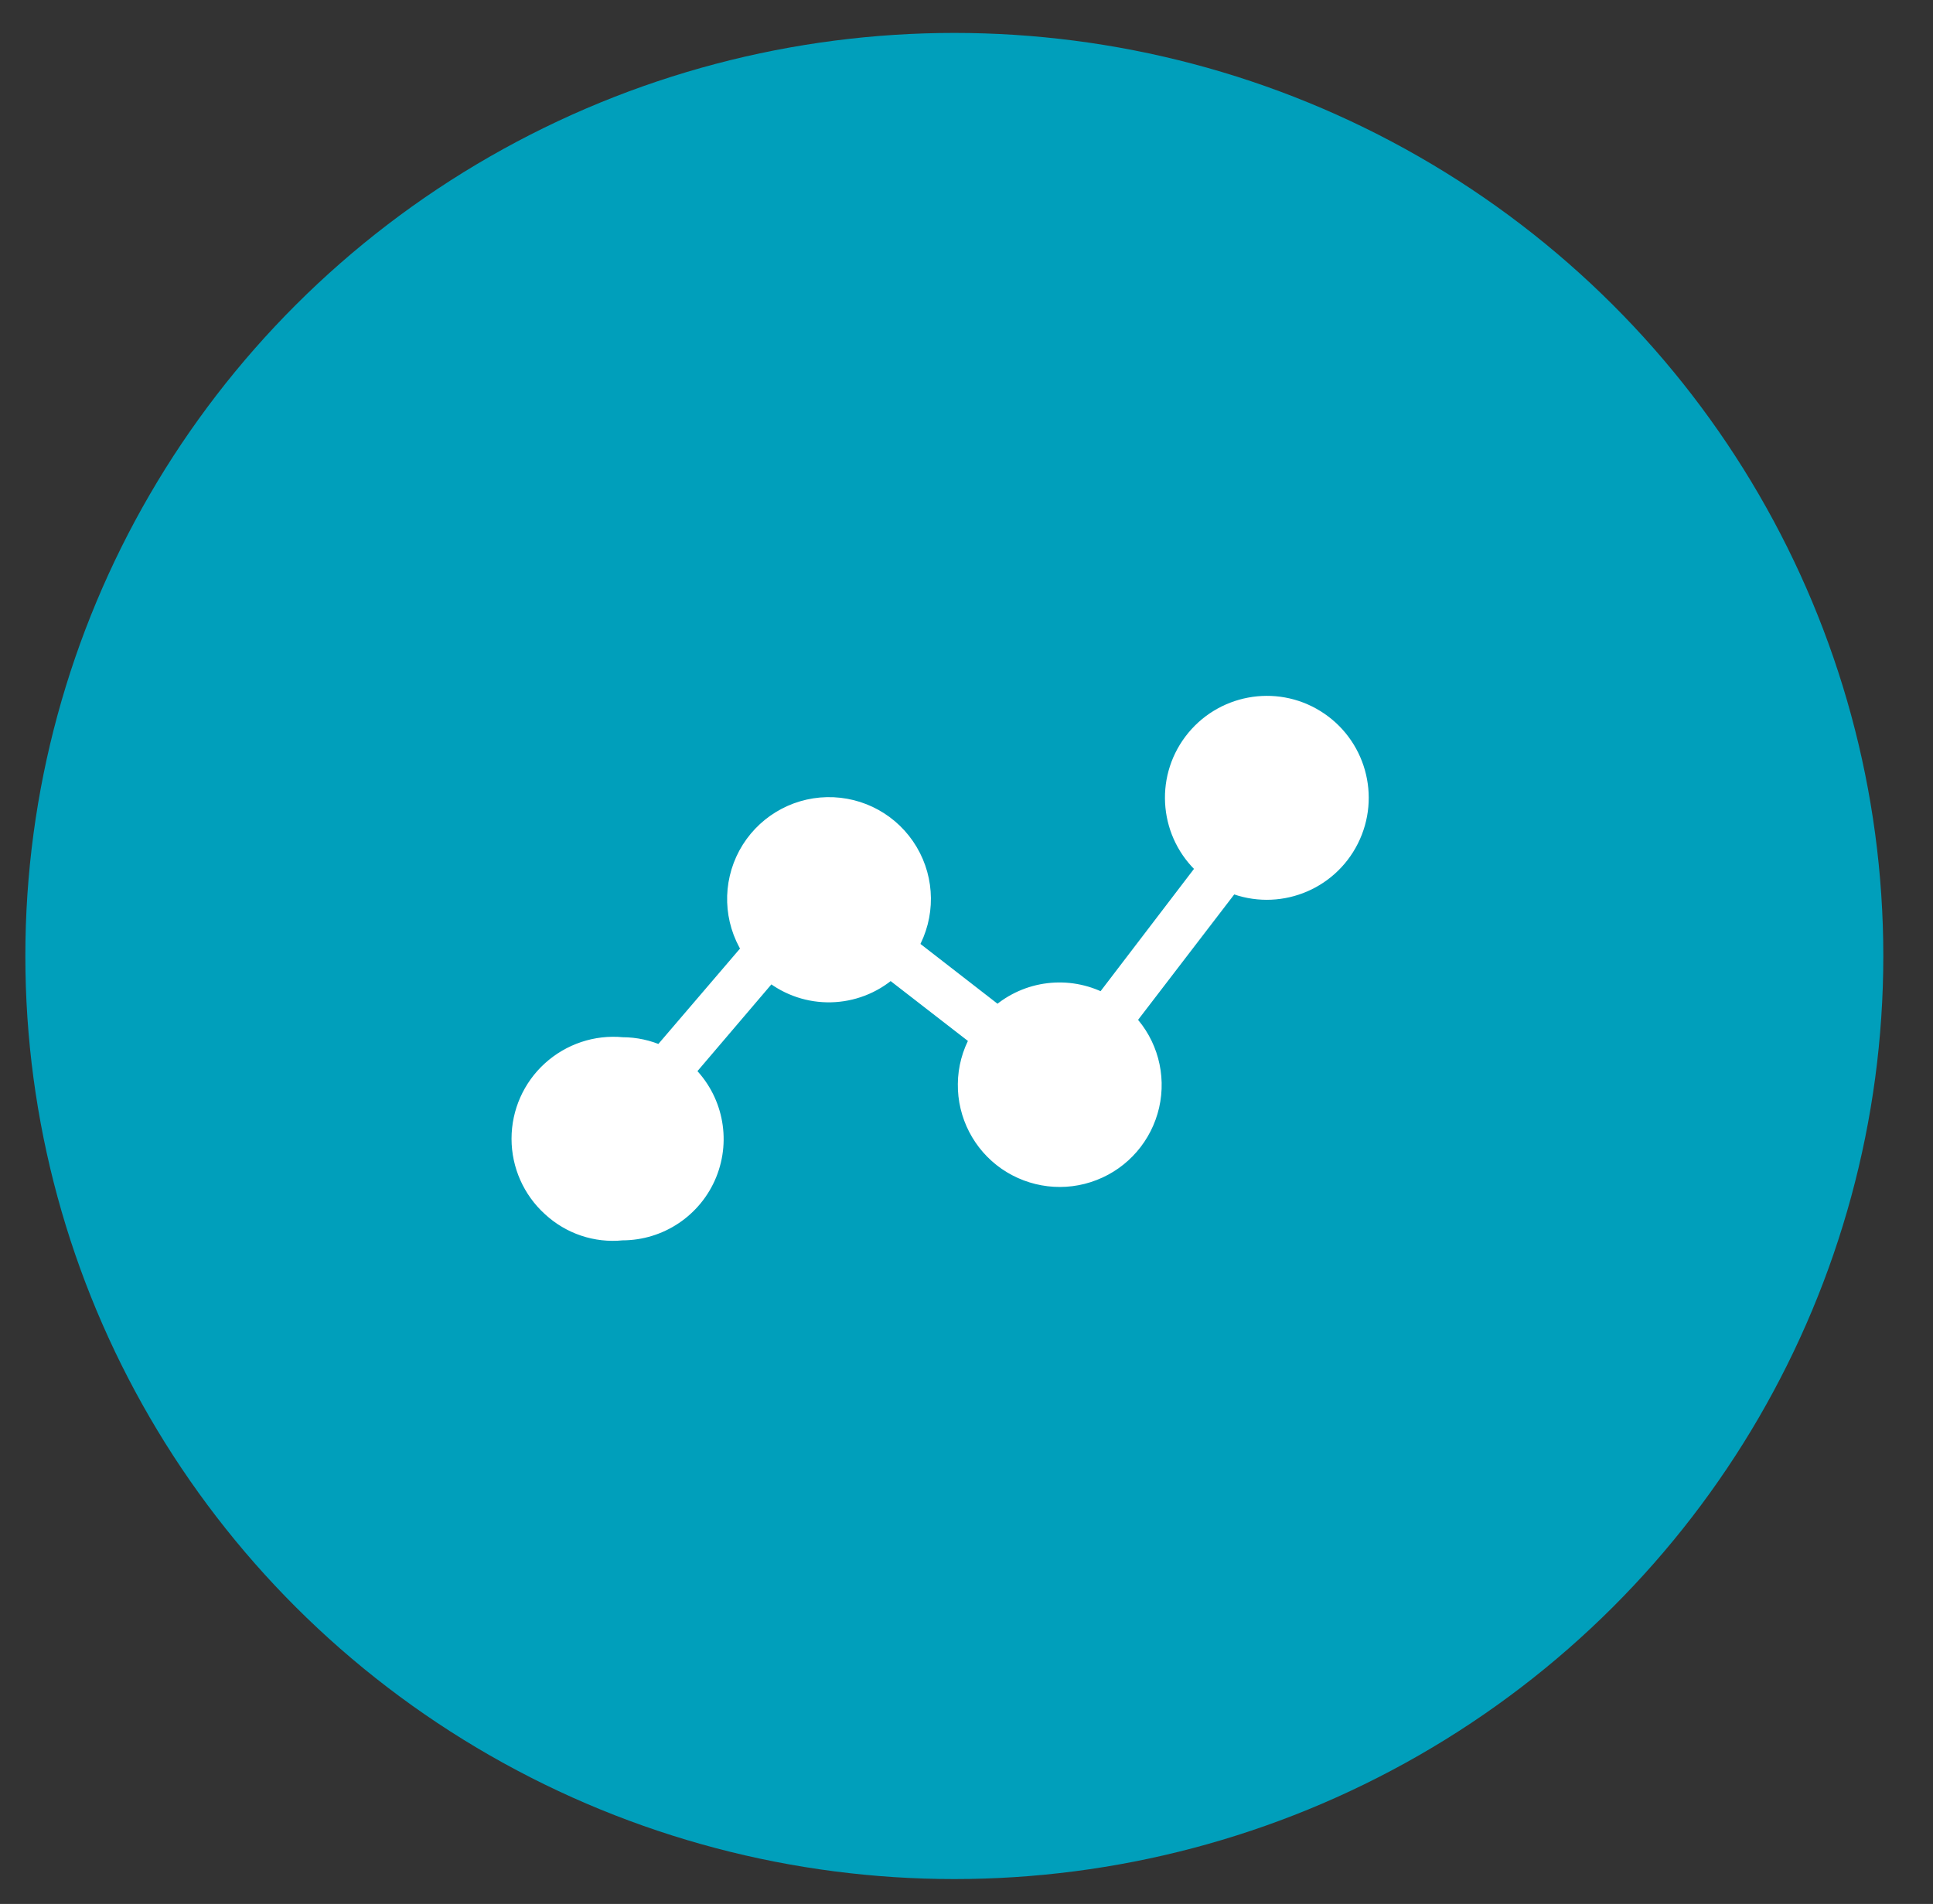 <svg xmlns="http://www.w3.org/2000/svg" xmlns:xlink="http://www.w3.org/1999/xlink" id="Calque_1" x="0px" y="0px" viewBox="0 0 135 133" style="enable-background:new 0 0 135 133;" xml:space="preserve"><rect x="0" y="0" width="135" height="133" fill="#333333" stroke="none"/> <style type="text/css"> .st0{fill:#EDEDED;} .st1{fill:#CCCCCC;} .st2{fill:#303030;} .st3{fill:#494949;} .st4{fill:#969696;} .st5{fill:#FFFFFF;} .st6{fill:#383838;} .st7{fill:#262626;} .st8{fill:#EF4F77;} .st9{fill:#DDDDDD;} .st10{fill:#6B6B6B;} .st11{fill:#5B5B5B;} .st12{fill:#8C8C8C;} .st13{fill:#314D9B;} .st14{fill:#A5A5A5;} .st15{fill:#878787;} .st16{fill:#BBBBBB;} .st17{fill:#CECECE;} .st18{fill:#6CBFD3;} .st19{fill:#63BEBC;} .st20{fill:#D1D1D1;} .st21{fill:#8E8E8E;} .st22{fill:#FC6181;} .st23{fill:#3DB49F;} .st24{fill:#FFBA76;} .st25{fill:#F94E73;} .st26{fill:#19A580;} .st27{opacity:0.5;fill:#19A580;enable-background:new ;} .st28{fill:#424242;} .st29{fill:#707070;} .st30{fill:#3A3A3A;} .st31{fill:#FFA543;} .st32{fill:#D54E30;} .st33{fill:#D1406B;} .st34{fill:#F95377;} .st35{fill:#4D4D4D;} .st36{fill:#353535;} .st37{fill:#999999;} .st38{fill:#D3D3D3;} .st39{fill:#058793;} .st40{fill:#00ACC6;} .st41{fill:#D6DEE6;} .st42{fill:#8DA8BA;} .st43{fill:#00456B;} .st44{fill:#E7ECF1;} .st45{fill:#1E1C1C;} .st46{fill:#CA3622;} .st47{fill:#2E2E2E;} .st48{fill:#CED8E1;} .st49{fill:#E44F05;} .st50{fill:#4A4A4A;} .st51{fill:#242A28;} .st52{fill:#EAE9E8;} .st53{fill:#009EBB;} .st54{fill:#4A6876;} .st55{fill:#009FBB;} .st56{clip-path:url(#SVGID_2_);} .st57{fill:#FFFFFF;stroke:#FFFFFF;} .st58{fill:#D7E7F9;} .st59{fill:#152021;} .st60{fill:#B6C7DB;} .st61{fill:#182527;} .st62{opacity:0.46;fill:#FE6F09;enable-background:new ;} .st63{fill:#0D1413;} .st64{fill:#131D1A;} .st65{opacity:0.2;fill:#63BEBC;enable-background:new ;} .st66{opacity:0.28;fill:#6CBFD3;enable-background:new ;} .st67{fill:#D1DAF2;} .st68{fill:#AFBCC6;} .st69{opacity:0.43;fill:#E4EBF9;enable-background:new ;} .st70{opacity:0.48;fill:#E4EBF9;enable-background:new ;} .st71{opacity:0.68;fill:#FE6F09;enable-background:new ;} .st72{fill:#10181A;} .st73{fill:#1B292B;} .st74{fill:#C3DADB;} .st75{opacity:0.43;fill:#6CBFD3;enable-background:new ;} .st76{opacity:0.11;} .st77{fill:#79D4E1;} .st78{fill:#10191A;} .st79{fill:#172224;} .st80{fill:#1A2829;} .st81{fill:#1E2F30;} .st82{opacity:0.43;fill:#19A580;enable-background:new ;} .st83{fill:#A34705;} .st84{fill:#182526;} .st85{fill:#01474C;} .st86{fill:#052629;} .st87{opacity:0.25;fill:#878686;enable-background:new ;} .st88{fill:#172324;} .st89{fill:#131C1F;} .st90{fill:#BFC8DD;} .st91{fill:#0F3436;} .st92{opacity:0.35;fill:#01474C;enable-background:new ;} .st93{opacity:0.15;} .st94{opacity:0.29;fill:#FE6F09;enable-background:new ;} .st95{fill:#1C2A2B;} .st96{fill:none;stroke:#7F92C2;stroke-miterlimit:10;} .st97{fill-rule:evenodd;clip-rule:evenodd;fill:#242A28;} .st98{fill:#EFEFEF;} .st99{fill-rule:evenodd;clip-rule:evenodd;fill:#EFEFEF;} .st100{fill:#C2C1C1;} .st101{fill:#208277;} .st102{fill:#5DB1C5;} .st103{fill:none;stroke:#00ACC6;stroke-width:2;} .st104{clip-path:url(#SVGID_4_);} .st105{fill:#B25197;} .st106{clip-path:url(#SVGID_6_);} .st107{clip-path:url(#SVGID_8_);} .st108{fill:#FEFEFE;} .st109{opacity:0.1;enable-background:new ;} .st110{fill:#B6B6B6;} .st111{fill:#B8B8B8;} .st112{fill:#7E7E7E;} .st113{fill:url(#Tracé_9995_1_);} .st114{fill:#DEDEDE;} .st115{fill:#DFDFDF;} .st116{fill:#F2F2F2;} .st117{fill:url(#Tracé_10123_1_);} .st118{fill:#0B2C95;} .st119{fill:#191919;} .st120{fill:#323232;} .st121{fill:#EFEFEE;} .st122{fill:#4858D6;} .st123{opacity:0.1;fill:#19A580;enable-background:new ;} .st124{opacity:0.1;fill:#314D9B;enable-background:new ;} .st125{fill:url(#Tracé_10225_1_);} .st126{fill:url(#Tracé_10226_1_);} .st127{opacity:0.1;fill:#00ACC6;enable-background:new ;} .st128{fill:#5654E6;} .st129{fill:url(#Tracé_10275_1_);} .st130{fill:url(#Tracé_10277_1_);} .st131{fill:url(#Tracé_10279_1_);} .st132{fill:#A7A7A8;} .st133{fill:url(#Tracé_10286_1_);} .st134{fill:url(#Tracé_10287_1_);} .st135{fill:#1A1818;} .st136{fill:#A0B3BA;} .st137{fill:#232928;} .st138{fill:#3CA88F;} .st139{fill:none;stroke:#FFFFFF;stroke-width:4;} .st140{fill:none;stroke:#FFFFFF;stroke-width:2.5;} .st141{clip-path:url(#SVGID_10_);} .st142{fill:#E0E0E0;} .st143{fill:#EBEBEB;} .st144{fill:#F5F5F5;} .st145{fill:#FAFAFA;} .st146{fill:#263238;} .st147{fill:#2B2A2A;} .st148{fill:#343938;} .st149{fill:#94A8B9;} .st150{fill:none;stroke:#294849;stroke-miterlimit:10;} .st151{fill:none;} .st152{fill:none;stroke:#343938;stroke-width:0.75;stroke-miterlimit:10;} .st153{fill:none;stroke:#343938;stroke-miterlimit:10;} .st154{fill:#93C7D7;} .st155{opacity:0.7;} .st156{fill:none;stroke:#455A64;stroke-width:0.15;stroke-miterlimit:10;} .st157{fill:#4738B3;} .st158{fill:#00AAC4;} .st159{fill:#37474F;} .st160{fill:#455A64;} .st161{opacity:0.5;} .st162{fill:#E8505B;} .st163{clip-path:url(#SVGID_12_);} .st164{fill:none;stroke:#2E3533;stroke-width:0.35;} .st165{fill:#B0B7B8;} .st166{fill:#35393A;} .st167{fill:#3B3F40;} .st168{fill:#7B8789;} .st169{fill:#535758;} .st170{fill:#494D4E;} .st171{fill:#2E3533;} .st172{fill:none;stroke:#BDBDBD;stroke-width:2.5;stroke-linecap:round;} .st173{fill:#01A9C3;} .st174{fill:#DFE0E0;} .st175{fill:#1A2E35;} .st176{fill:#314D9A;} .st177{fill:#F8F8F8;} .st178{clip-path:url(#SVGID_14_);} .st179{clip-path:url(#SVGID_16_);} .st180{fill:#B25197;stroke:#B25197;stroke-width:2;} .st181{clip-path:url(#SVGID_18_);} .st182{fill:url(#);} .st183{fill:none;stroke:#FFFFFF;stroke-width:3;} .st184{clip-path:url(#SVGID_20_);} .st185{clip-path:url(#SVGID_22_);} .st186{clip-path:url(#SVGID_24_);} .st187{clip-path:url(#SVGID_26_);} .st188{opacity:0.48;fill:#F2F2F2;enable-background:new ;} .st189{clip-path:url(#SVGID_28_);} .st190{clip-path:url(#SVGID_30_);} .st191{clip-path:url(#SVGID_32_);} .st192{fill:none;stroke:#FFFFFF;stroke-width:2;} .st193{clip-path:url(#SVGID_34_);} .st194{fill:#3AA78E;} .st195{opacity:0.48;fill:#6CBFD3;enable-background:new ;} .st196{clip-path:url(#SVGID_36_);} .st197{fill:#2F3735;} .st198{fill:none;stroke:#C7C3C3;stroke-width:4;stroke-linecap:round;} .st199{fill:none;stroke:#B5B5B5;} .st200{fill:none;stroke:#B6AFAF;} .st201{fill:none;stroke:#3DB49F;stroke-width:2;} .st202{fill:none;stroke:#3DB49F;} .st203{opacity:0.85;fill:#F2F2F2;enable-background:new ;} .st204{opacity:0.8;fill:#3DB49F;enable-background:new ;} .st205{fill:none;stroke:#6CBFD3;stroke-width:1.099;stroke-miterlimit:10;} .st206{opacity:0.5;fill:#D6DEE6;enable-background:new ;} .st207{opacity:0.8;fill:#6CBFD3;enable-background:new ;} </style> <ellipse id="Ellipse_1087" class="st55" cx="66.65" cy="66.78" rx="64.88" ry="64.48"></ellipse> <g id="Groupe_9310" transform="translate(577.125 -6822.256)"> <path id="Trac&#xE9;_5722_1_" class="st57" d="M-533.67,6908.4c2.68,0,5.09-1.62,6.1-4.1c1.01-2.49,0.41-5.33-1.52-7.2l5.76-6.76 c2.48,1.98,6.01,1.9,8.4-0.19l6.04,4.68c-0.54,0.96-0.83,2.04-0.84,3.14c-0.03,2.2,1.04,4.27,2.84,5.52 c1.81,1.25,4.12,1.53,6.17,0.73c2.05-0.79,3.57-2.56,4.06-4.7c0.49-2.15-0.12-4.4-1.63-6l7.19-9.38c3.19,1.27,6.82-0.11,8.36-3.18 c1.54-3.06,0.49-6.79-2.42-8.6c-2.91-1.81-6.72-1.09-8.78,1.65c-2.06,2.74-1.68,6.6,0.87,8.89l-7.04,9.22 c-2.4-1.24-5.31-0.89-7.34,0.89l-6.03-4.68c1.18-2.07,1.16-4.61-0.06-6.66c-1.22-2.05-3.44-3.28-5.83-3.23 c-2.38,0.05-4.55,1.38-5.68,3.47c-1.13,2.1-1.05,4.64,0.22,6.66l-6.17,7.21c-0.83-0.37-1.73-0.57-2.65-0.57 c-1.86-0.18-3.7,0.44-5.08,1.69c-1.38,1.25-2.17,3.03-2.17,4.9c0,1.87,0.79,3.65,2.17,4.9 C-537.36,6907.97-535.52,6908.59-533.67,6908.4L-533.67,6908.4z M-488.67,6873.76c1.73,0,3.29,1.04,3.96,2.64 c0.66,1.6,0.3,3.44-0.93,4.66c-1.22,1.22-3.06,1.59-4.66,0.93c-1.6-0.66-2.64-2.22-2.64-3.96c0-2.35,1.9-4.25,4.25-4.27H-488.67z M-503.14,6893.72c1.73,0,3.29,1.04,3.96,2.64c0.66,1.6,0.29,3.44-0.93,4.67c-1.23,1.22-3.07,1.58-4.67,0.91 c-1.6-0.67-2.63-2.24-2.62-3.97C-507.39,6895.62-505.48,6893.72-503.14,6893.72L-503.14,6893.72z M-519.25,6880.9 c1.73,0,3.29,1.04,3.96,2.64c0.66,1.6,0.3,3.44-0.93,4.66c-1.22,1.22-3.06,1.59-4.66,0.93c-1.6-0.66-2.64-2.23-2.64-3.96 c0-1.13,0.45-2.22,1.25-3.02C-521.47,6881.35-520.38,6880.9-519.25,6880.9L-519.25,6880.9z M-533.67,6897.54 c1.73,0,3.29,1.04,3.95,2.64c0.66,1.6,0.3,3.44-0.93,4.66c-1.22,1.22-3.06,1.59-4.66,0.93c-1.6-0.66-2.64-2.22-2.64-3.95 C-537.94,6899.46-536.03,6897.54-533.67,6897.54L-533.67,6897.54z"></path> <ellipse id="Ellipse_586_1_" class="st5" cx="-503.51" cy="6898.35" rx="4.84" ry="5.44"></ellipse> <circle id="Ellipse_587_1_" class="st5" cx="-489" cy="6877.19" r="4.84"></circle> <circle id="Ellipse_588_1_" class="st5" cx="-533.73" cy="6901.37" r="4.84"></circle> <circle id="Ellipse_589_1_" class="st5" cx="-519.22" cy="6884.45" r="4.84"></circle> </g> </svg>